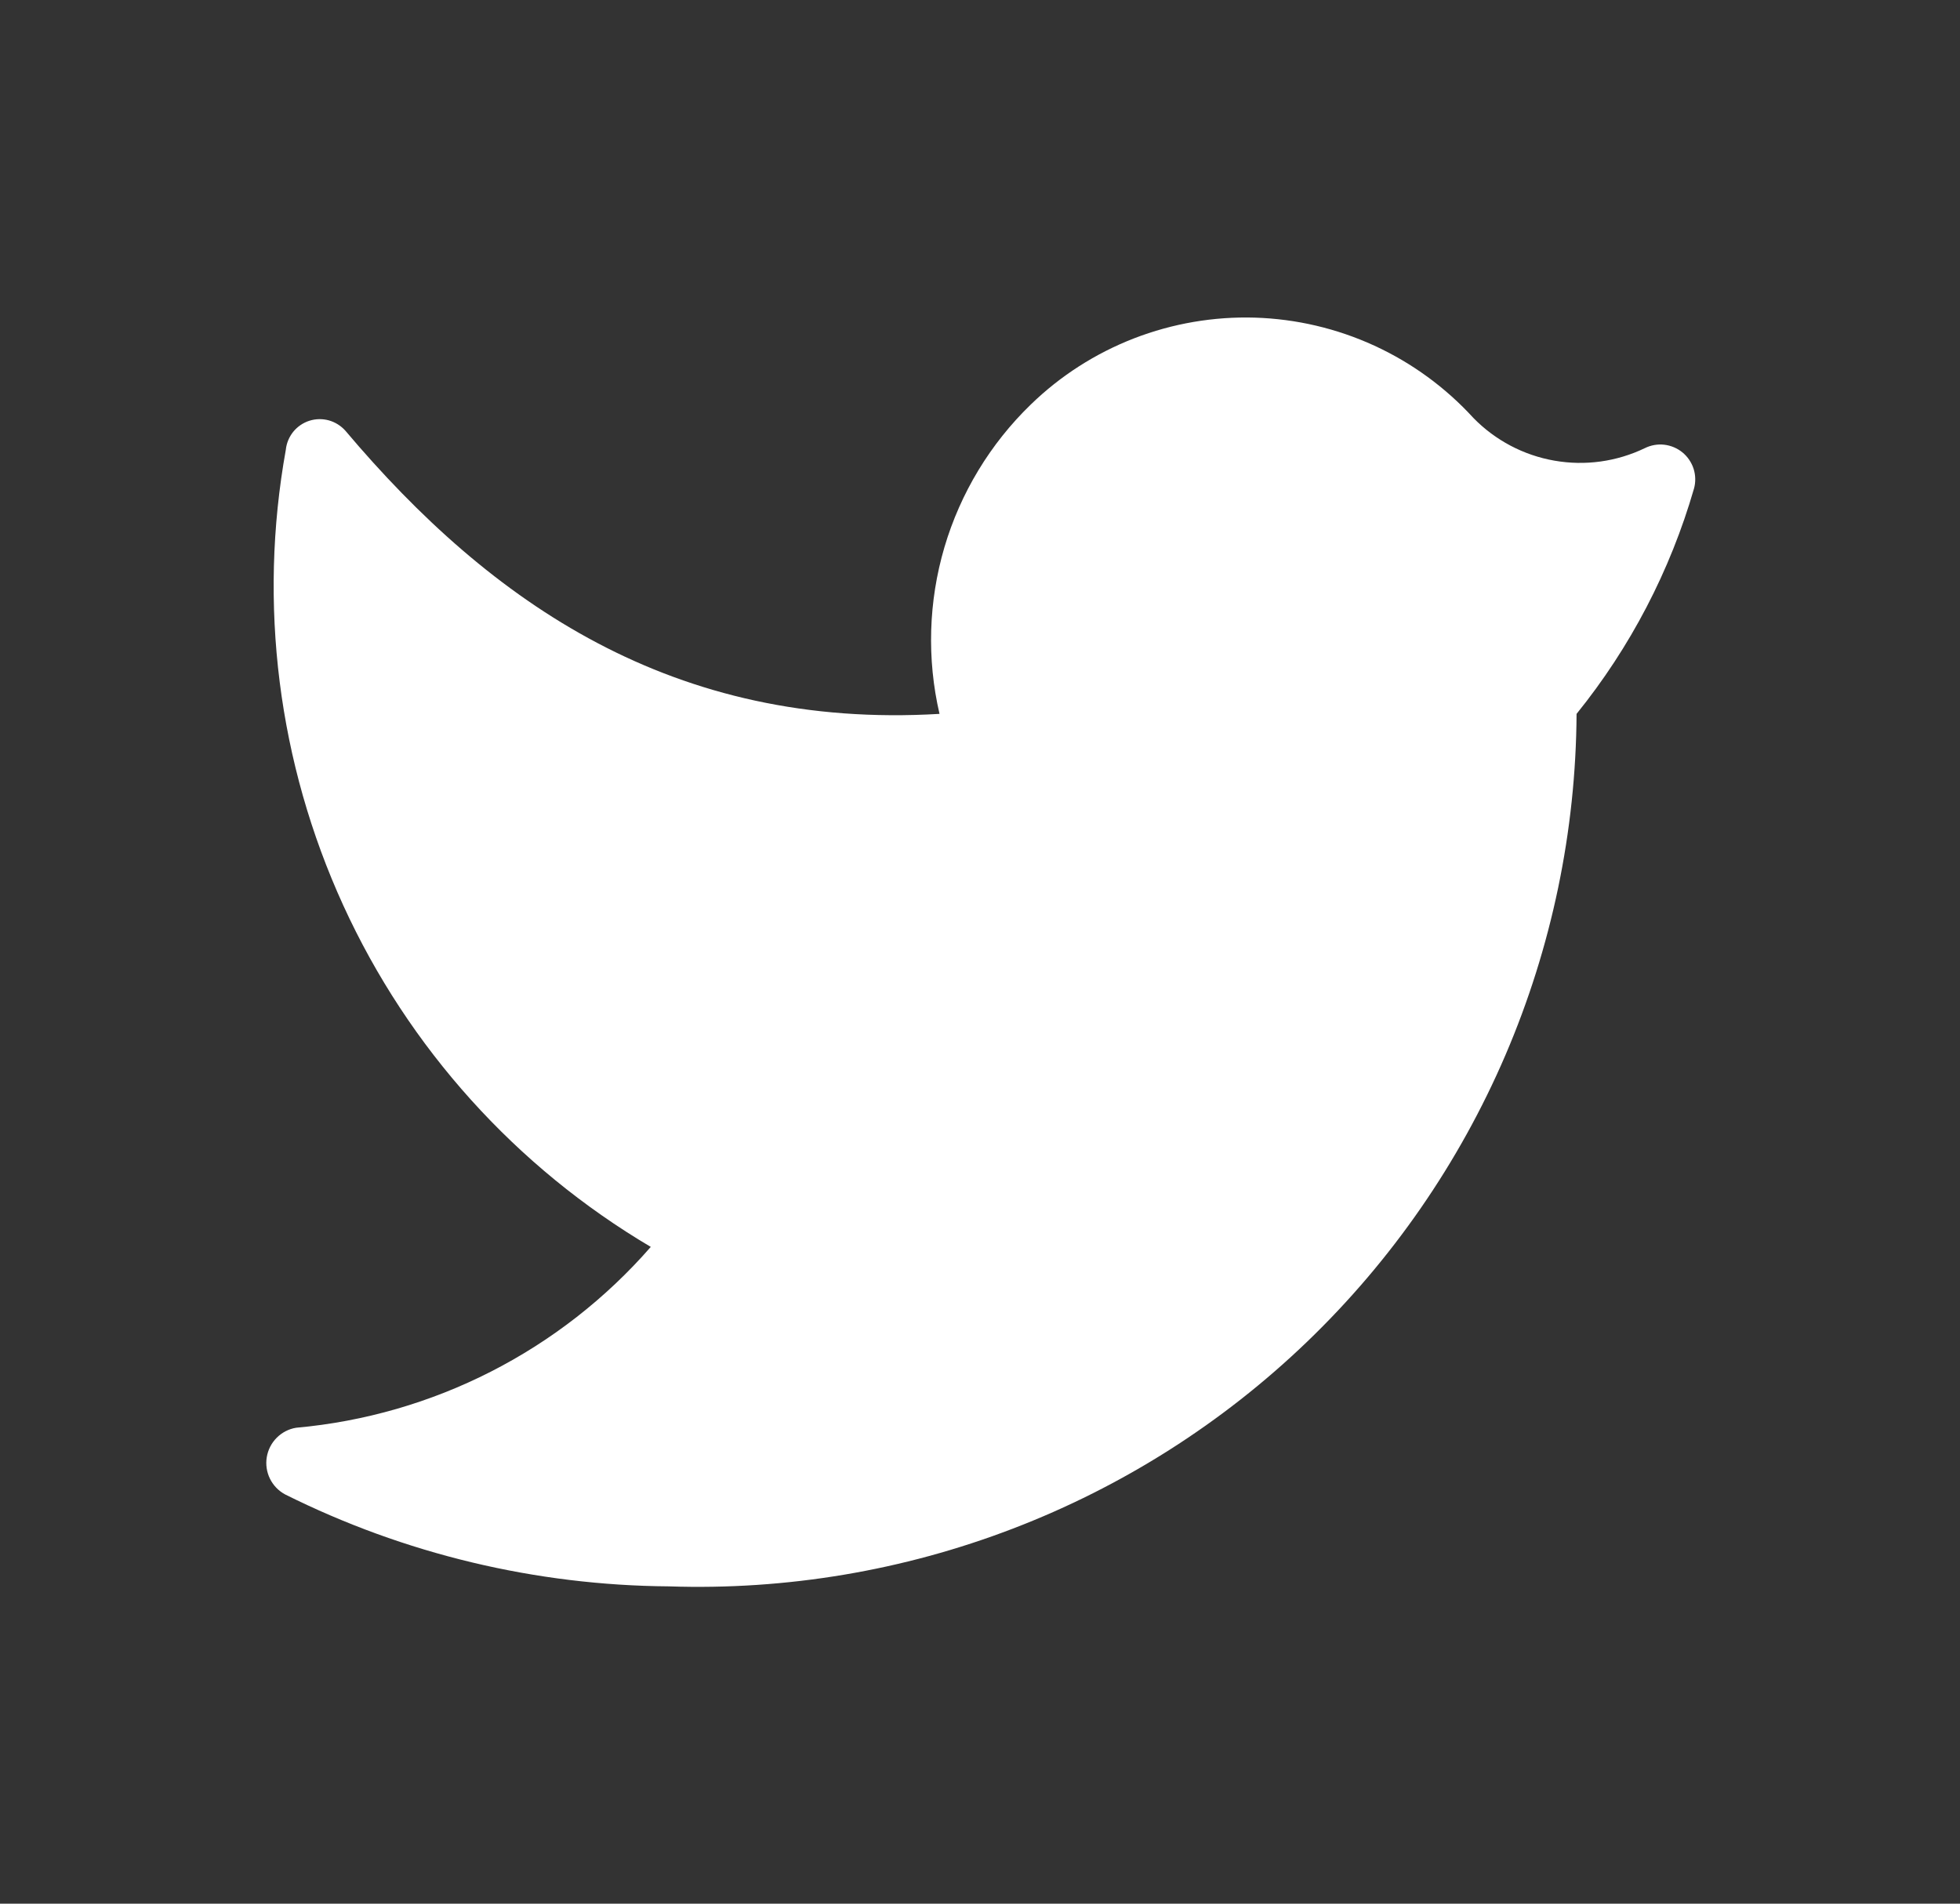 <svg width="35" height="34" viewBox="0 0 35 34" fill="none" xmlns="http://www.w3.org/2000/svg">
<rect x="0" y="0" width="35" height="34" fill="#333333" stroke="none"/>
<path d="M11.947 28.333C14.041 28.403 16.129 28.053 18.086 27.302C20.043 26.552 21.83 25.417 23.341 23.964C24.852 22.511 26.056 20.77 26.883 18.844C27.709 16.918 28.141 14.846 28.153 12.75C29.113 11.562 29.826 10.194 30.25 8.726C30.282 8.611 30.279 8.488 30.243 8.373C30.206 8.259 30.137 8.157 30.045 8.081C29.952 8.005 29.839 7.957 29.72 7.943C29.6 7.929 29.479 7.951 29.372 8.004C28.869 8.246 28.304 8.324 27.755 8.227C27.206 8.131 26.701 7.864 26.312 7.466C25.814 6.921 25.213 6.482 24.543 6.174C23.872 5.866 23.147 5.696 22.41 5.673C21.673 5.651 20.939 5.777 20.251 6.043C19.563 6.31 18.936 6.711 18.407 7.225C17.682 7.927 17.151 8.805 16.865 9.773C16.58 10.741 16.549 11.767 16.777 12.75C12.032 13.033 8.773 10.781 6.167 7.692C6.088 7.604 5.986 7.54 5.872 7.508C5.758 7.477 5.637 7.479 5.524 7.515C5.412 7.551 5.312 7.619 5.237 7.711C5.163 7.803 5.116 7.915 5.104 8.032C4.608 10.787 4.966 13.627 6.131 16.173C7.296 18.718 9.211 20.845 11.621 22.27C10.005 24.123 7.737 25.28 5.288 25.5C5.157 25.521 5.036 25.584 4.942 25.678C4.848 25.772 4.786 25.893 4.764 26.024C4.742 26.155 4.762 26.29 4.82 26.409C4.879 26.529 4.973 26.627 5.09 26.69C7.22 27.754 9.566 28.316 11.947 28.333" fill="white"/>
</svg>
